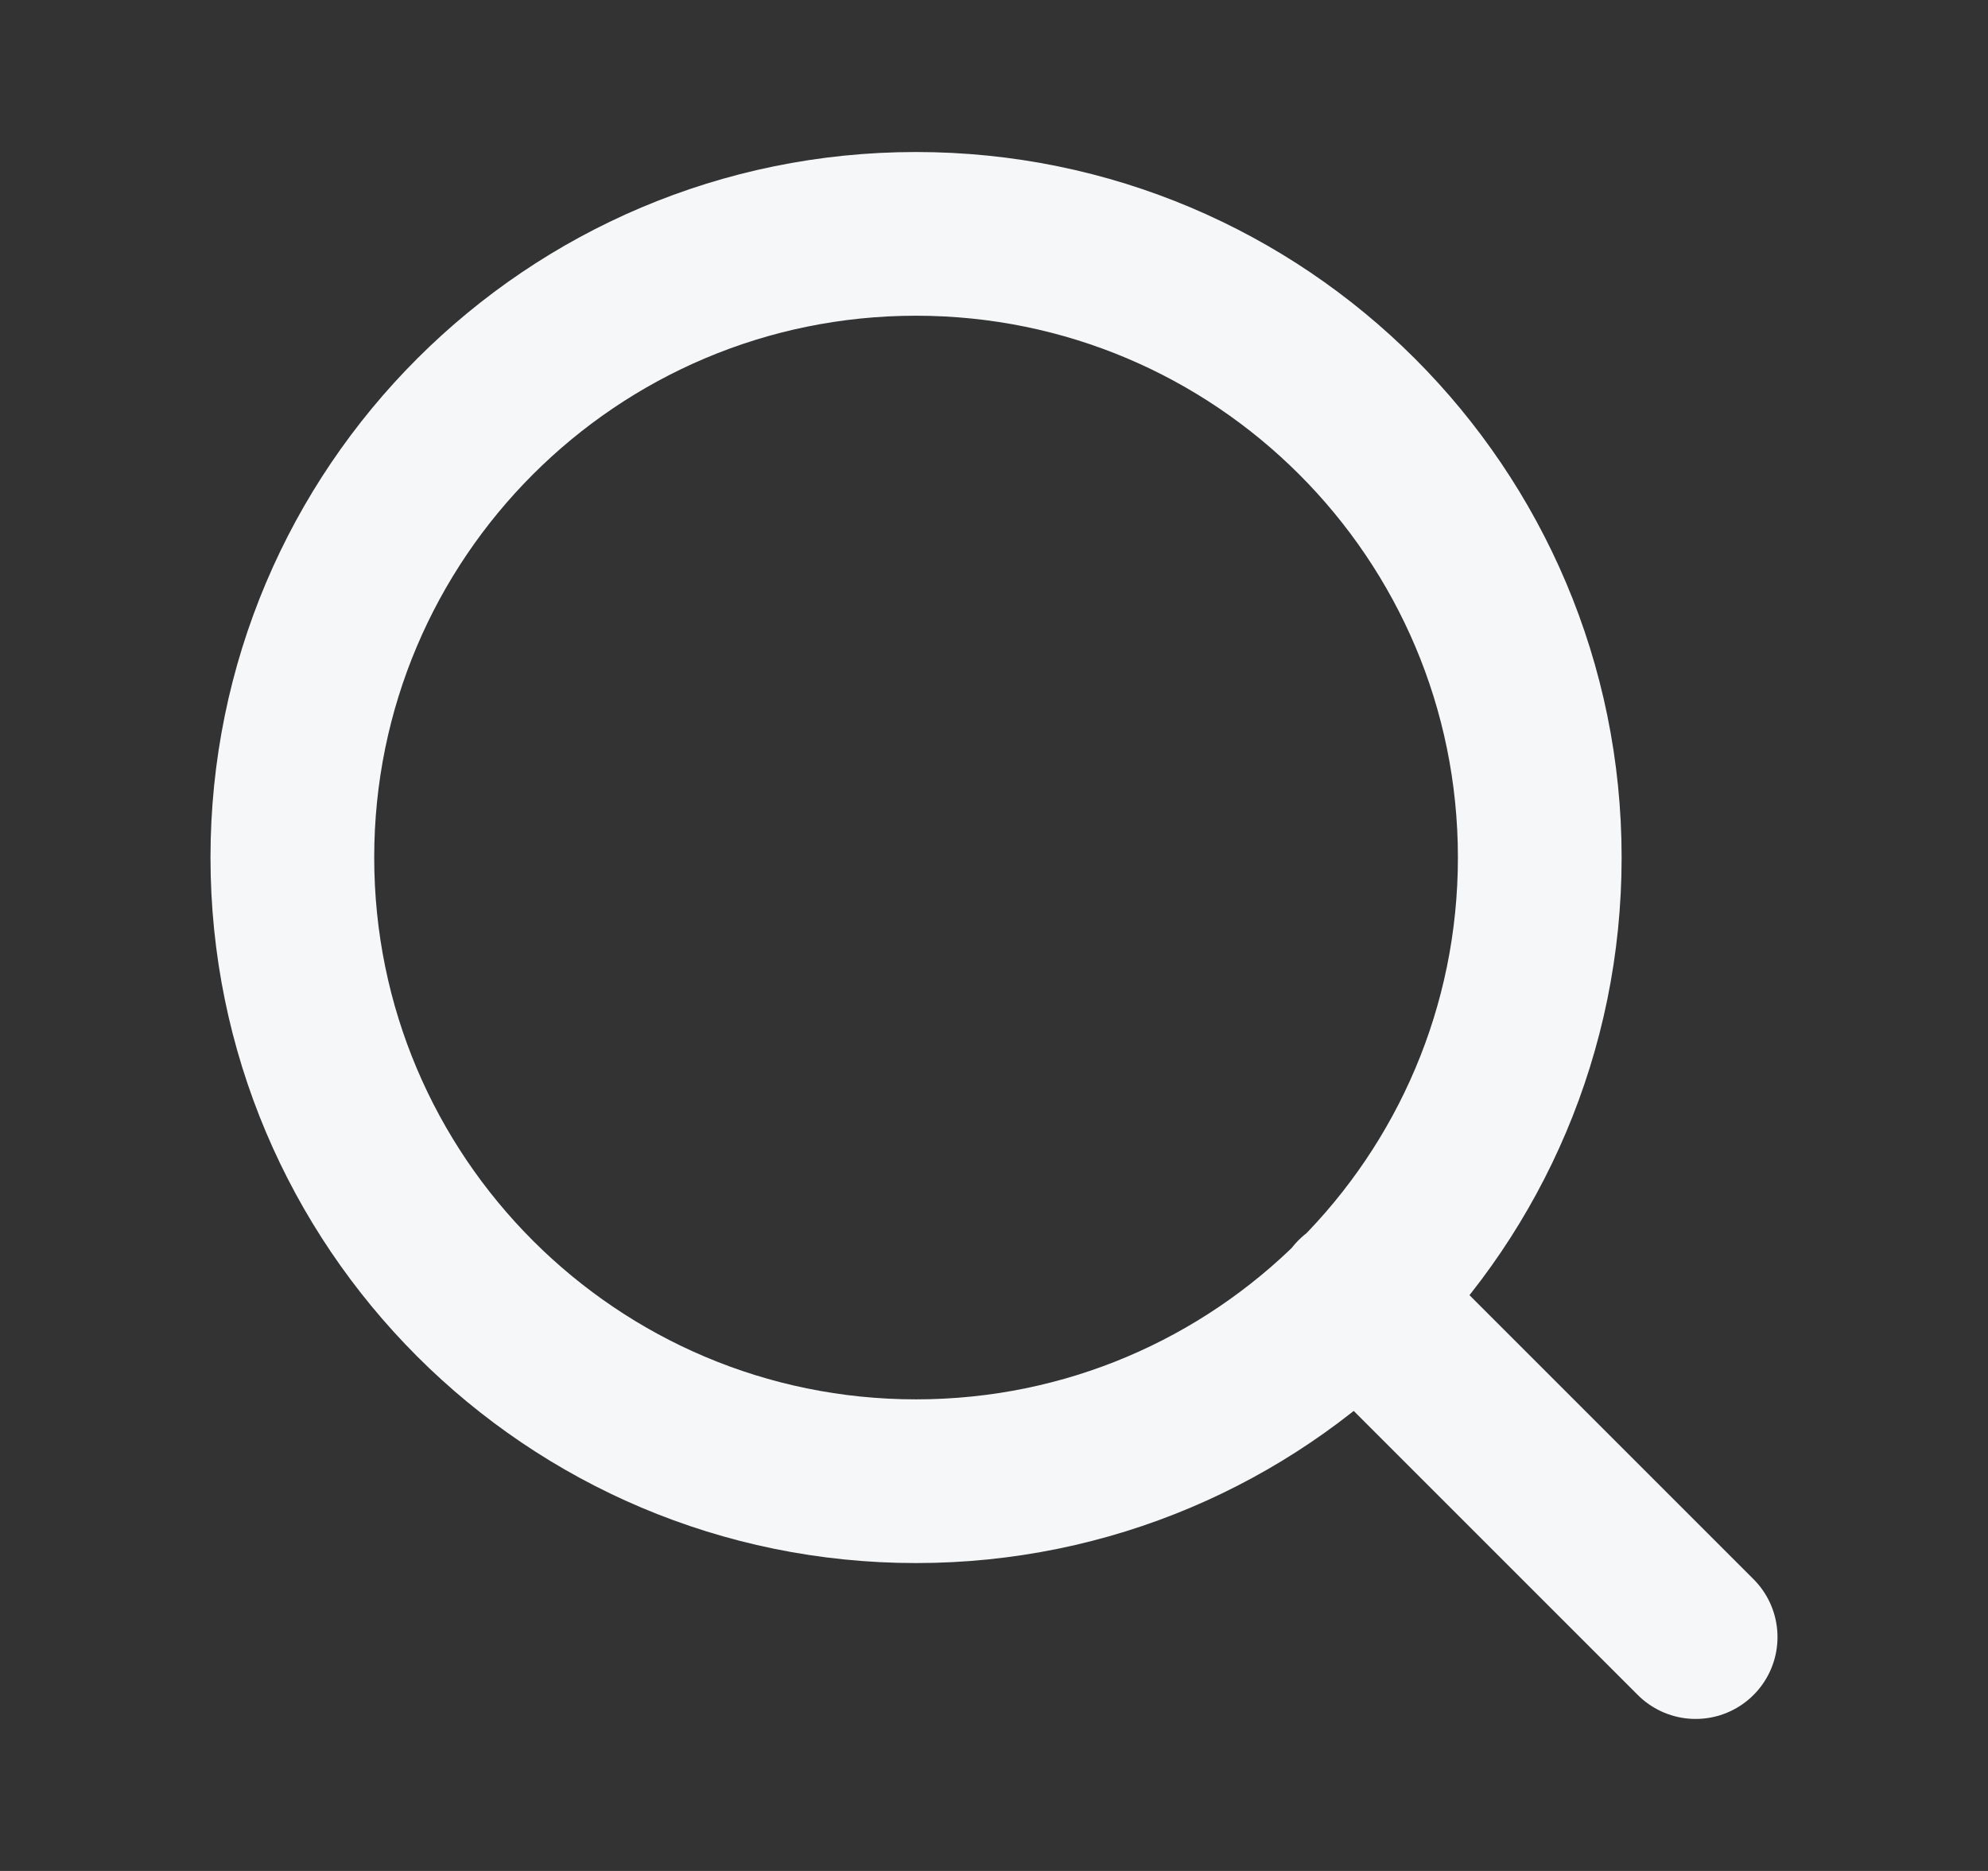 <svg width="17" height="16" viewBox="0 0 17 16" fill="none" xmlns="http://www.w3.org/2000/svg">
<rect x="0" y="0" width="17" height="16" fill="#333333" stroke="none"/>
<path d="M14.5 14L11.6 11.1M13.167 7.333C13.167 10.279 10.779 12.667 7.833 12.667C4.888 12.667 2.5 10.279 2.5 7.333C2.5 4.388 4.888 2 7.833 2C10.779 2 13.167 4.388 13.167 7.333Z" stroke="#F5F7F9" stroke-width="1.4" stroke-linecap="round" stroke-linejoin="round"/>
</svg>
